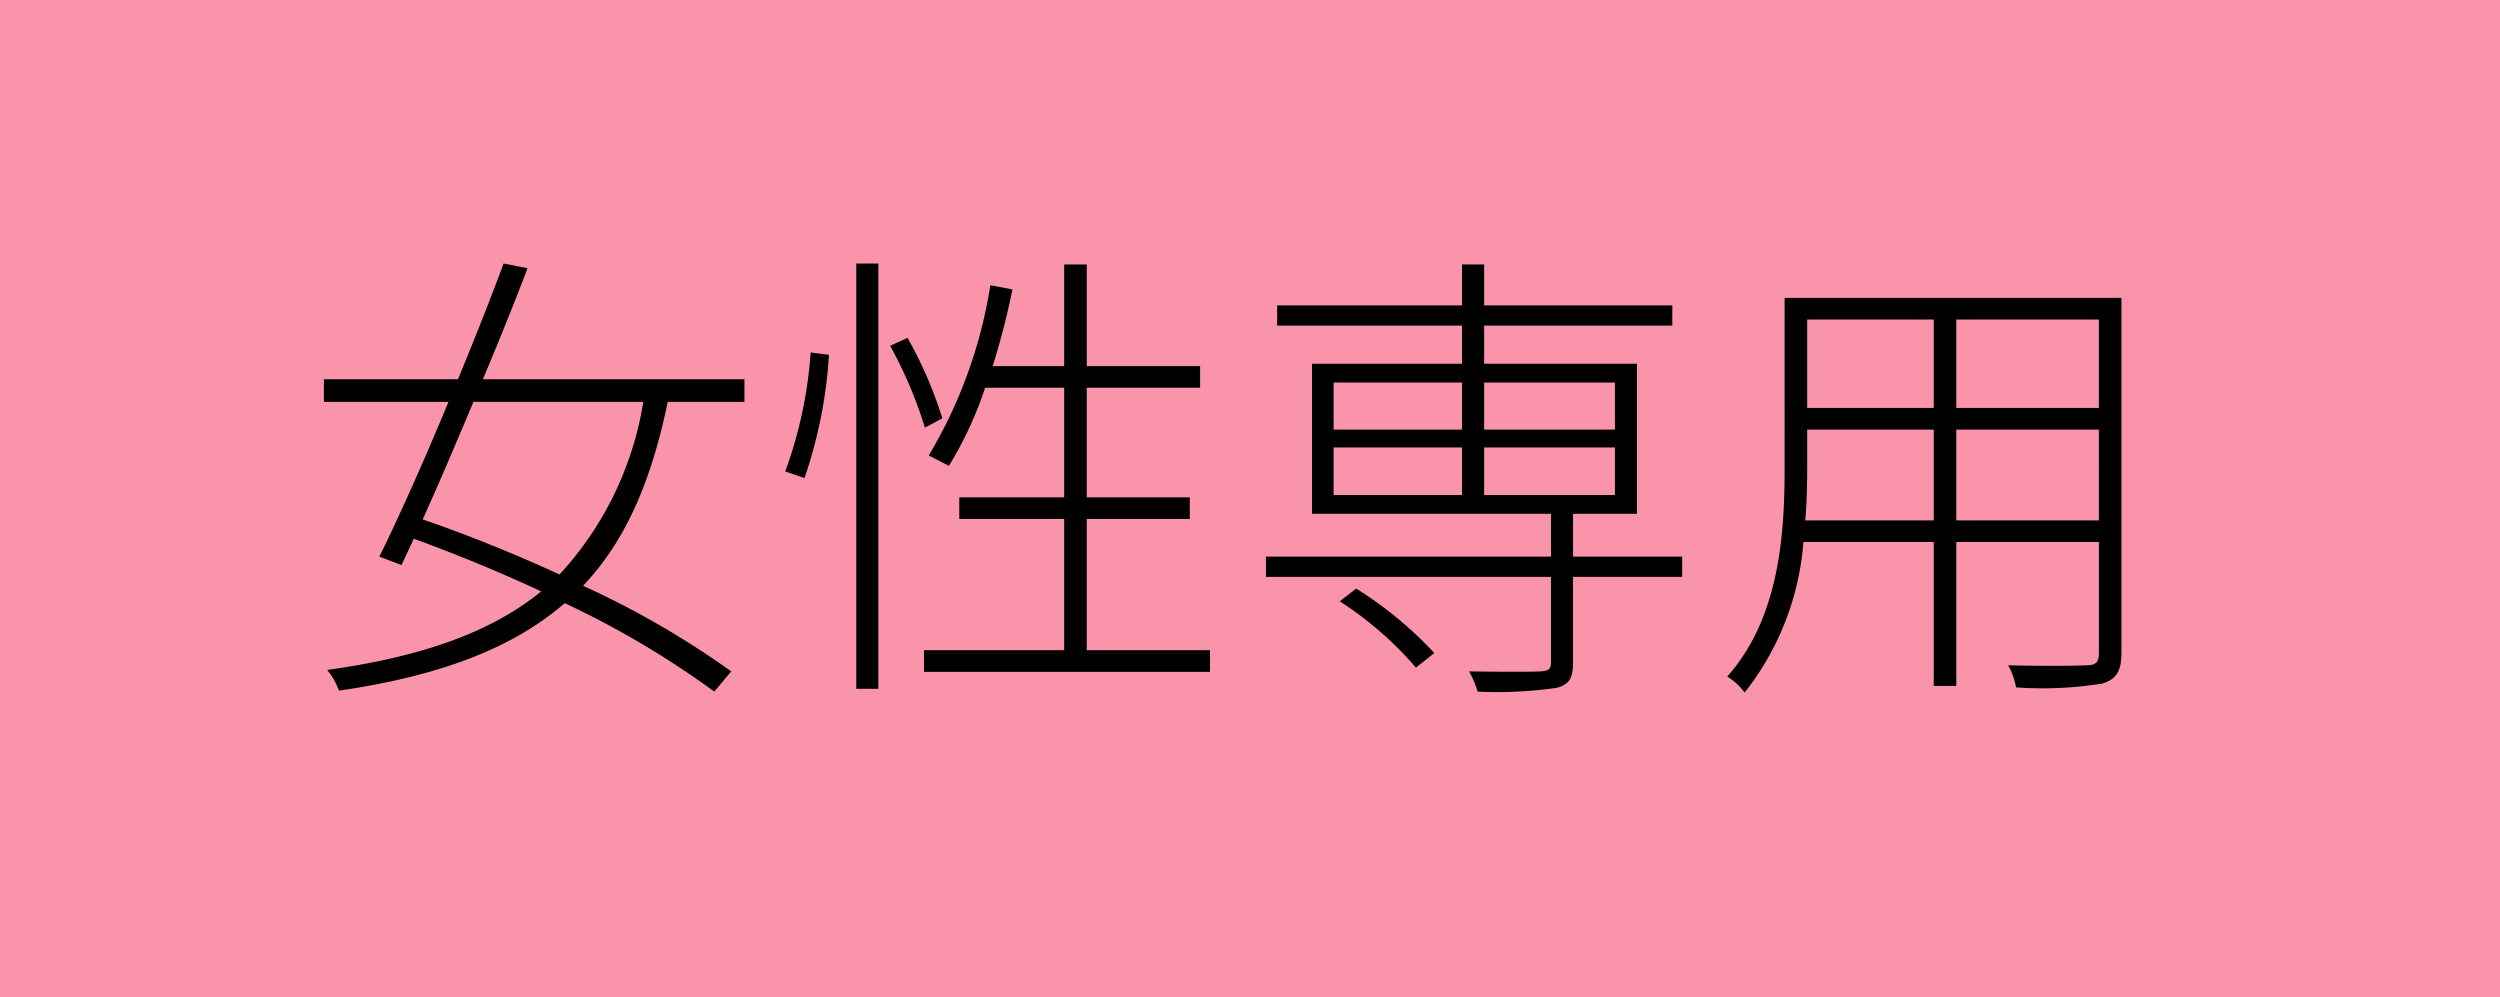 <svg xmlns="http://www.w3.org/2000/svg" width="106.316" height="42.419" viewBox="0 0 106.316 42.419"><defs><style>.cls-1{fill:#fa94ab;}</style></defs><title>アセット 6</title><g id="レイヤー_2" data-name="レイヤー 2"><g id="レイヤー_14のコピー_2" data-name="レイヤー 14のコピー 2"><rect class="cls-1" width="106.316" height="42.419"/><path d="M28.397,17.089c-.681,3.28-1.74,5.861-3.601,7.821a37.966,37.966,0,0,1,6.301,3.641l-.72.86a38.434,38.434,0,0,0-6.361-3.761c-2.141,1.86-5.201,3.081-9.603,3.721a2.771,2.771,0,0,0-.5-.88c4.161-.58,7.042-1.66,9.102-3.341-1.8-.84-3.66-1.601-5.421-2.24-.18.399-.36.78-.52,1.12l-.94-.36c.84-1.7,1.92-4.121,2.94-6.581H13.774v-.961h5.701c.72-1.74,1.4-3.46,1.94-4.921l1.02.2c-.54,1.42-1.2,3.061-1.9,4.721h11.123v.961Zm-8.262,0c-.74,1.76-1.48,3.5-2.161,5.001,1.881.64,3.901,1.46,5.821,2.34a14.1,14.1,0,0,0,3.562-7.341Z"/><path d="M33.393,20.049a18.358,18.358,0,0,0,1.081-5.061l.779.1a19.781,19.781,0,0,1-1.04,5.241Zm3.021-8.842h.939v18.084h-.939Zm2.92,6.981a18.08,18.08,0,0,0-1.48-3.48l.74-.34a17.462,17.462,0,0,1,1.48,3.421Zm12.123,9.462v.921H39.294v-.921h5.962V22.07H40.795v-.92h4.461V16.489H41.895a16.032,16.032,0,0,1-1.54,3.321c-.2-.101-.62-.32-.86-.44a20.169,20.169,0,0,0,2.621-7.241l.939.18a32.216,32.216,0,0,1-.84,3.261h3.041V11.248h.96v4.321h4.821v.92H46.216v4.661h4.381v.92H46.216v5.581Z"/><path d="M71.537,24.531h-4.642v3.66c0,.641-.159.921-.7,1.061a17.779,17.779,0,0,1-3.36.16,3.91,3.91,0,0,0-.36-.86c1.48.021,2.681.021,3.021,0,.36-.02.461-.1.461-.38V24.531h-12.123V23.67h12.123V21.85H55.794V15.468h6.381V13.848H54.314v-.86h7.861V11.248h.94v1.74h8.002v.86h-8.002v1.62h6.501v6.382H66.896V23.67h4.642ZM56.714,18.269h5.461v-2H56.714Zm0,2.781h5.461V19.03H56.714Zm.96,3.98A16.357,16.357,0,0,1,60.995,27.771l-.78.62a14.973,14.973,0,0,0-3.241-2.82ZM63.115,16.269v2h5.562v-2Zm5.562,2.761H63.115v2.021h5.562Z"/><path d="M90.217,27.771c0,.801-.24,1.12-.82,1.301a16.053,16.053,0,0,1-3.661.16,2.961,2.961,0,0,0-.34-.94c1.561.04,2.94.02,3.341,0,.38,0,.521-.12.521-.52V23.05H83.195v6.121h-.96v-6.121h-5.542a11.762,11.762,0,0,1-2.5,6.401,2.662,2.662,0,0,0-.74-.68c2.221-2.501,2.44-6.042,2.44-8.862V12.668H90.217Zm-7.981-5.641V18.269H76.854v1.641c0,.7-.02,1.46-.08,2.221Zm-5.382-8.542v3.761h5.382V13.588Zm12.403,0H83.195v3.761H89.257Zm0,8.542V18.269H83.195v3.861Z"/></g></g></svg>